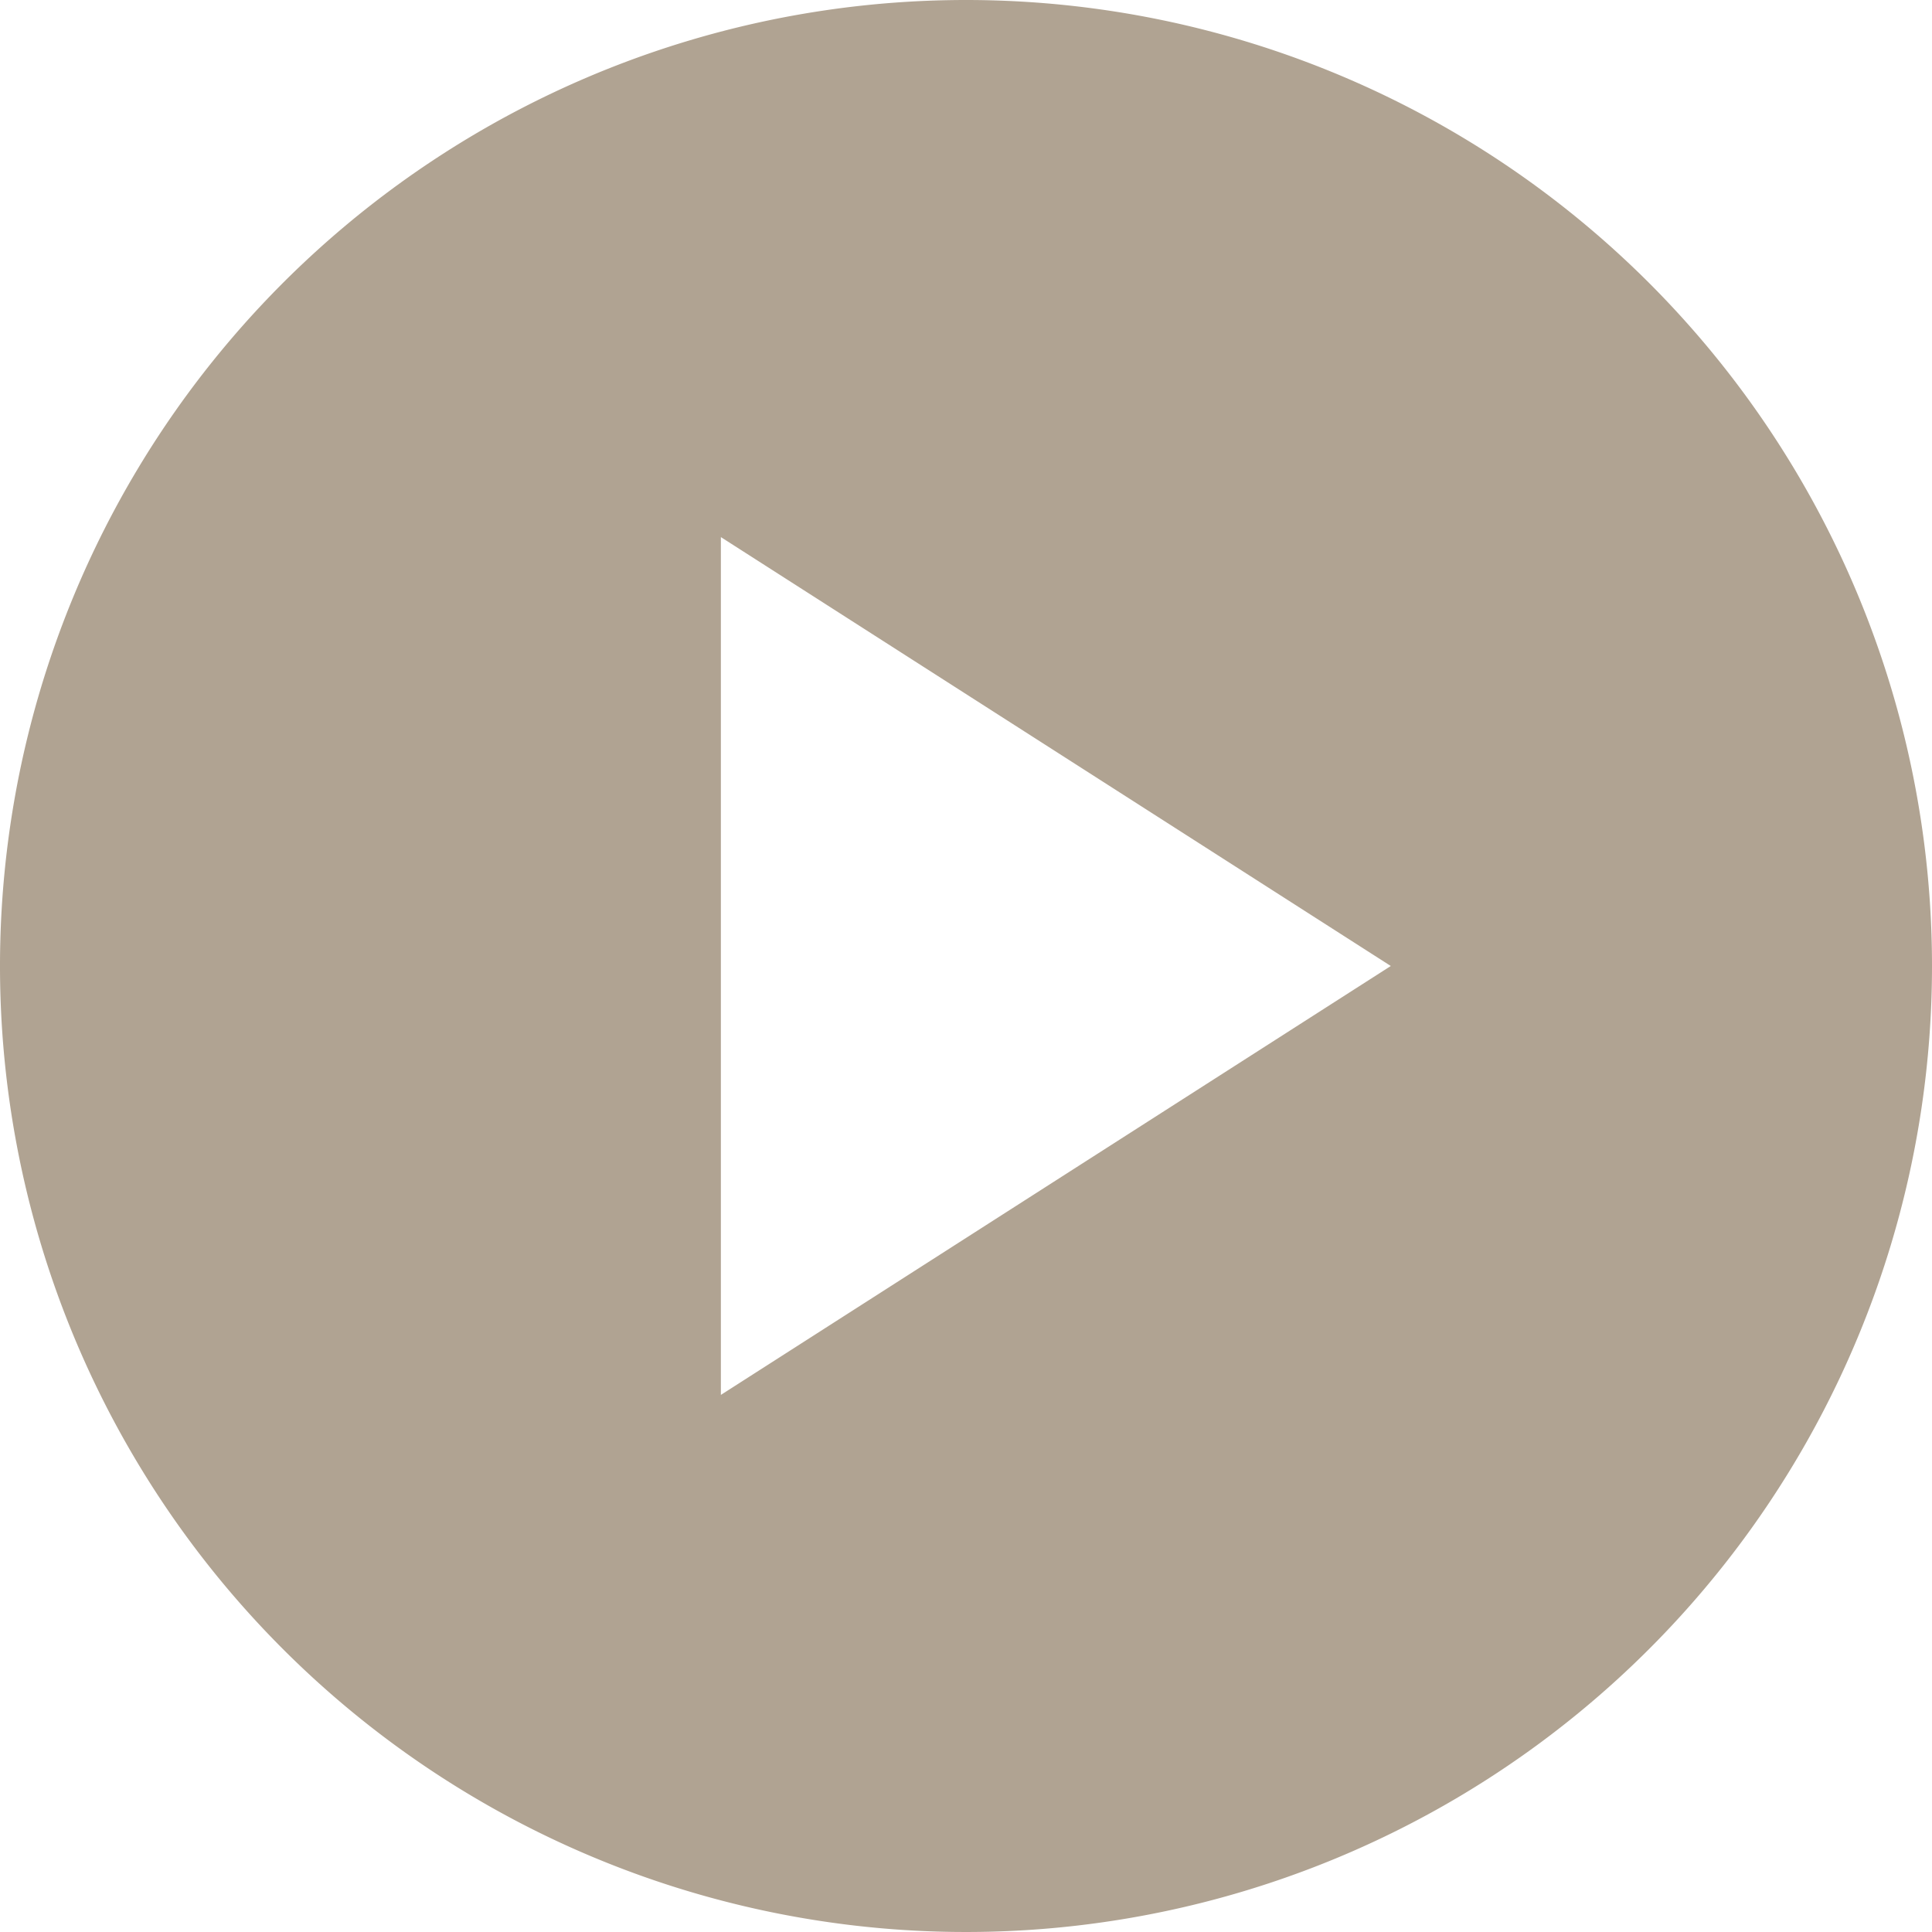 <?xml version="1.0" encoding="UTF-8" standalone="no"?>
<svg
   xmlns:dc="http://purl.org/dc/elements/1.1/"
   xmlns:cc="http://creativecommons.org/ns#"
   xmlns:rdf="http://www.w3.org/1999/02/22-rdf-syntax-ns#"
   xmlns:svg="http://www.w3.org/2000/svg"
   xmlns="http://www.w3.org/2000/svg"
   viewBox="0 0 80 80"
   version="1.1"
   id="svg12">
  <defs
     id="defs4">
    <style
       id="style2">.cls-1{fill:#fff;}</style>
  </defs>
  <title
     id="title6">Asset 1</title>
  <g
     id="Layer_2"
     data-name="Layer 2"
     style="fill:#b0a392;fill-opacity:1">
    <g
       id="Layer_1-2"
       data-name="Layer 1"
       style="fill:#b0a392;fill-opacity:1">
      <path
         class="cls-1"
         d="M40,0A40,40,0,1,0,80,40,40,40,0,0,0,40,0ZM29.85,57.76V22.24L57.59,40Z"
         id="path8"
         style="fill:#b0a392;fill-opacity:1" />
    </g>
  </g>
</svg>
